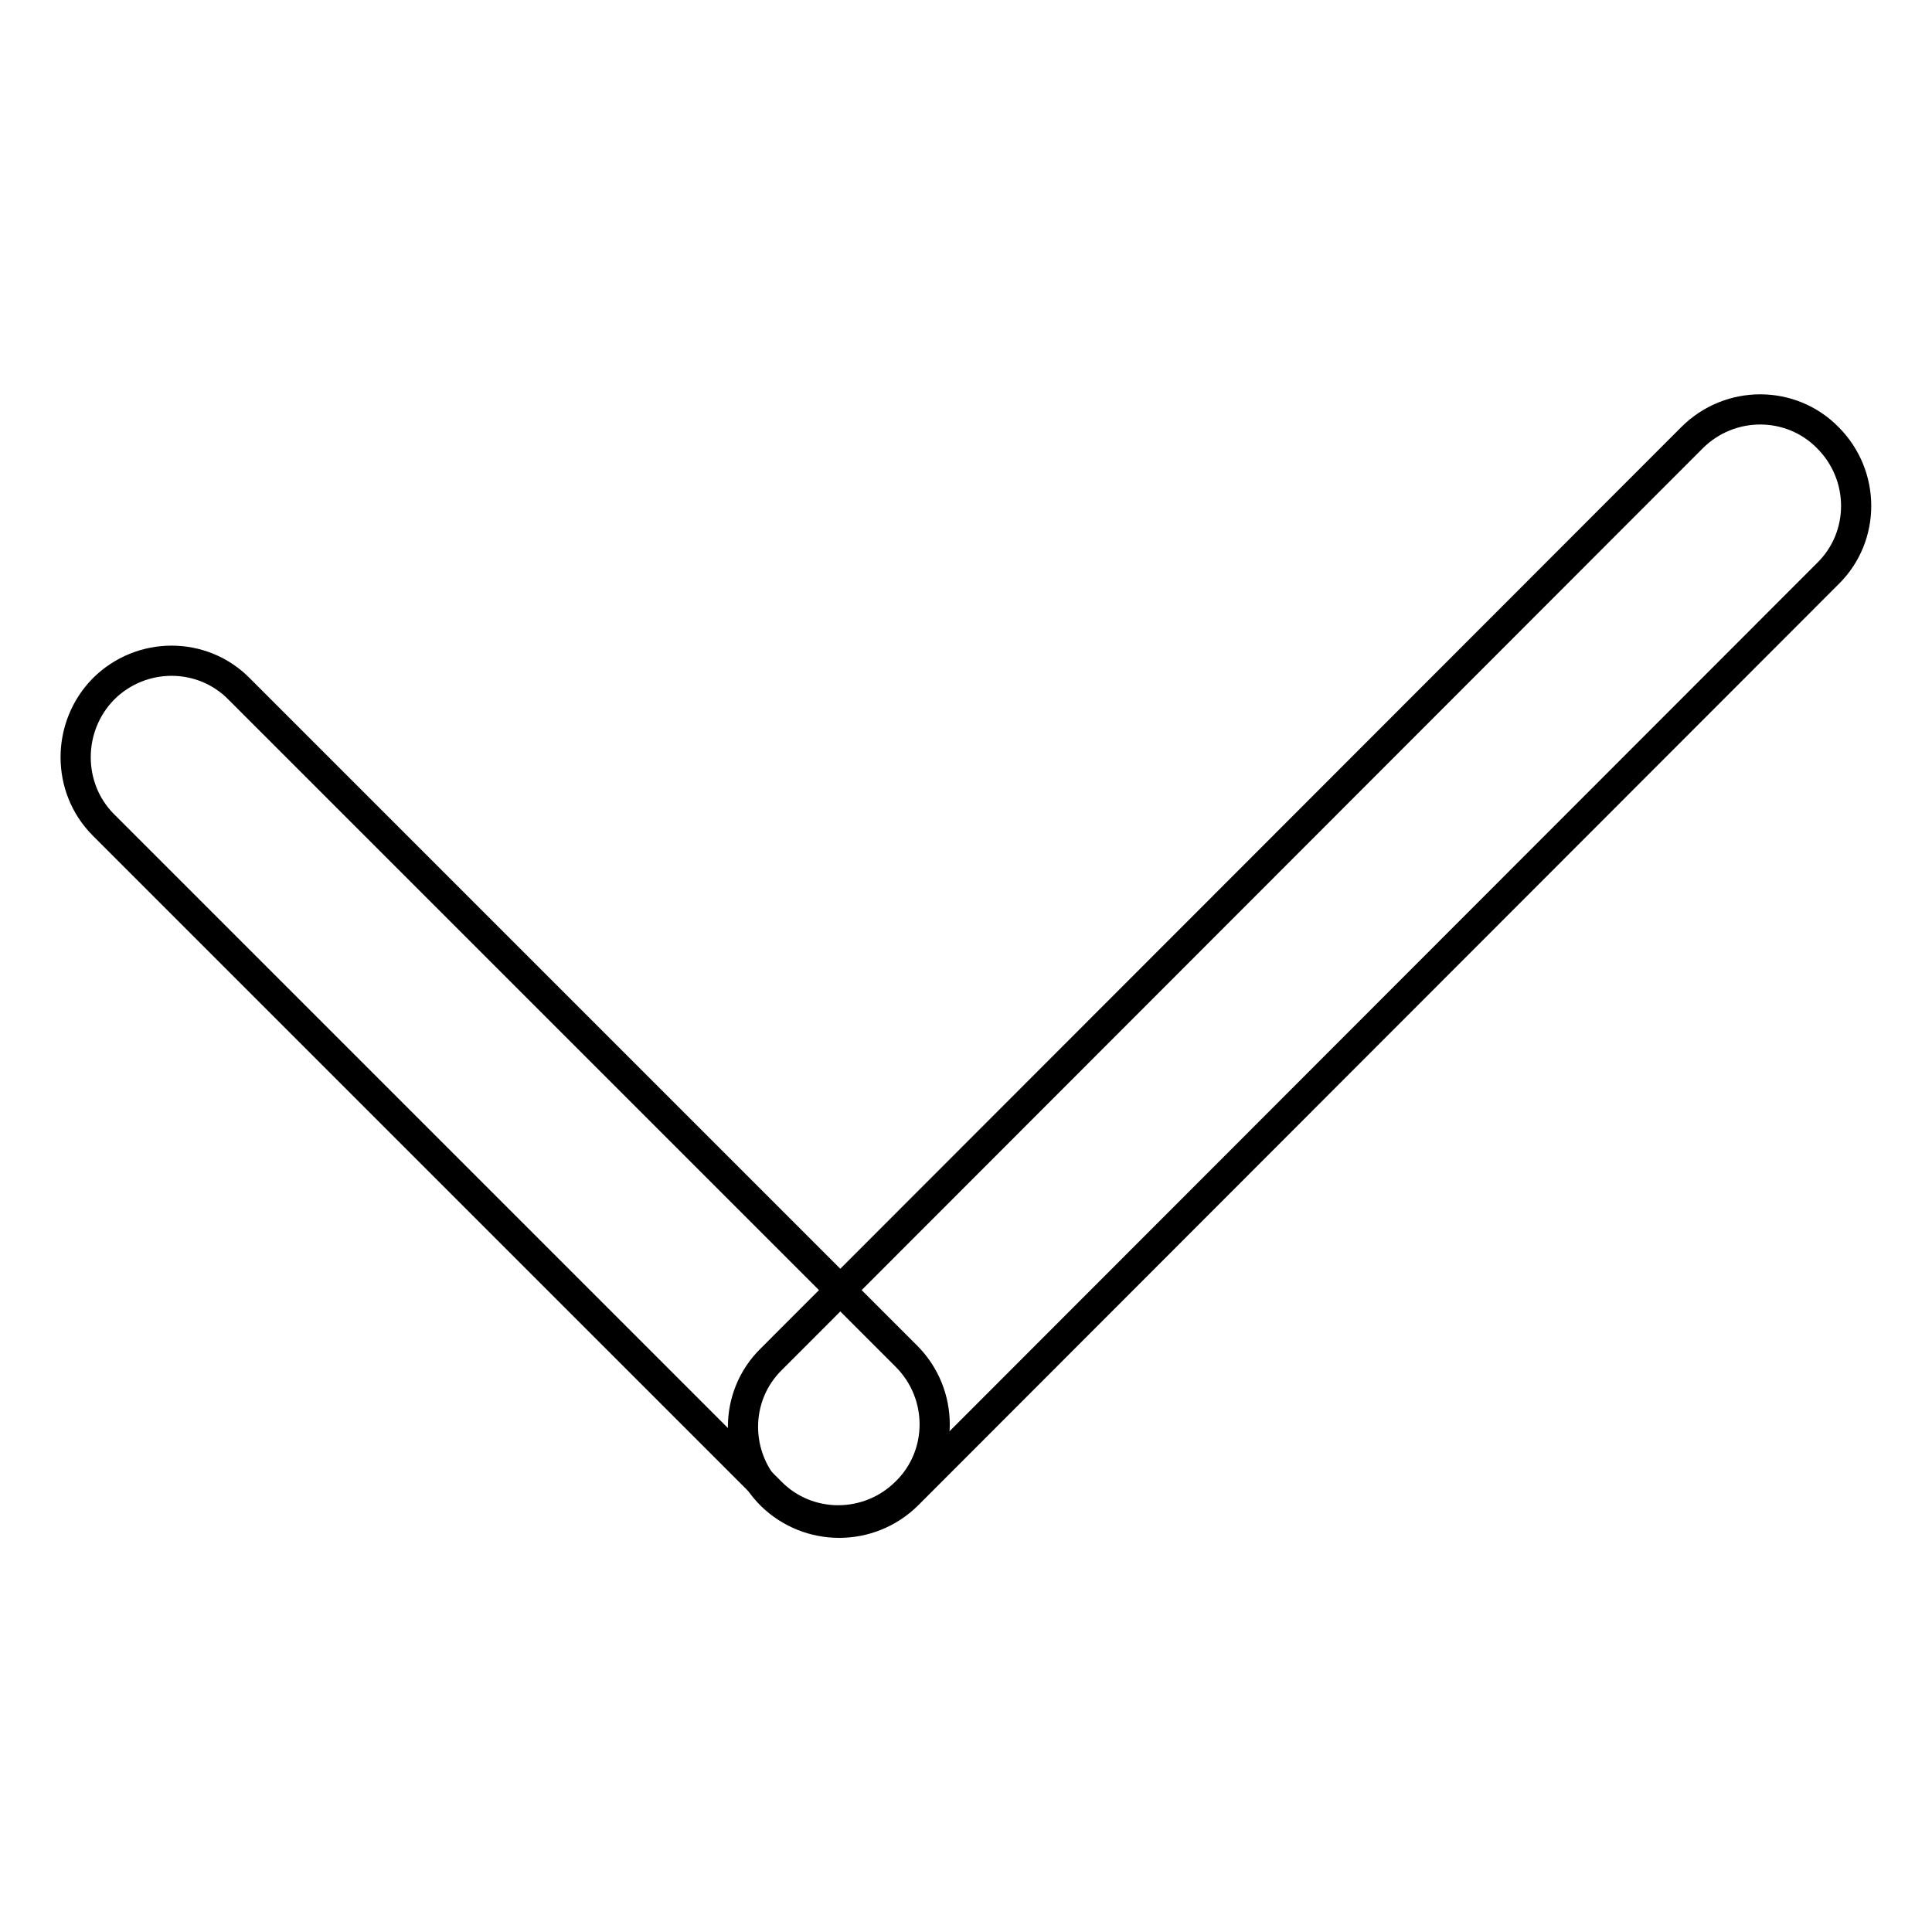 <?xml version="1.0" encoding="utf-8"?>
<!-- Svg Vector Icons : http://www.onlinewebfonts.com/icon -->
<!DOCTYPE svg PUBLIC "-//W3C//DTD SVG 1.1//EN" "http://www.w3.org/Graphics/SVG/1.1/DTD/svg11.dtd">
<svg version="1.1" xmlns="http://www.w3.org/2000/svg" xmlns:xlink="http://www.w3.org/1999/xlink" x="0px" y="0px" viewBox="0 0 256 256" enable-background="new 0 0 256 256" xml:space="preserve">
<g><g><path stroke-width="4" fill-opacity="0" stroke="#000000"  d="M102.2,198.1L102.2,198.1c-5-5-5-13.1,0-18L224.2,58c5-5,13.1-5,18,0l0,0c5,5,5,13.1,0,18L120.2,198.1C115.2,203,107.2,203,102.2,198.1z"/><path stroke-width="4" fill-opacity="0" stroke="#000000"  d="M13.7,91.3L13.7,91.3c5-5,13.1-5,18,0l88.4,88.4c5,5,5,13.1,0,18l0,0c-5,5-13.1,5-18,0l-88.4-88.4C8.8,104.4,8.8,96.3,13.7,91.3z"/></g></g>
</svg>